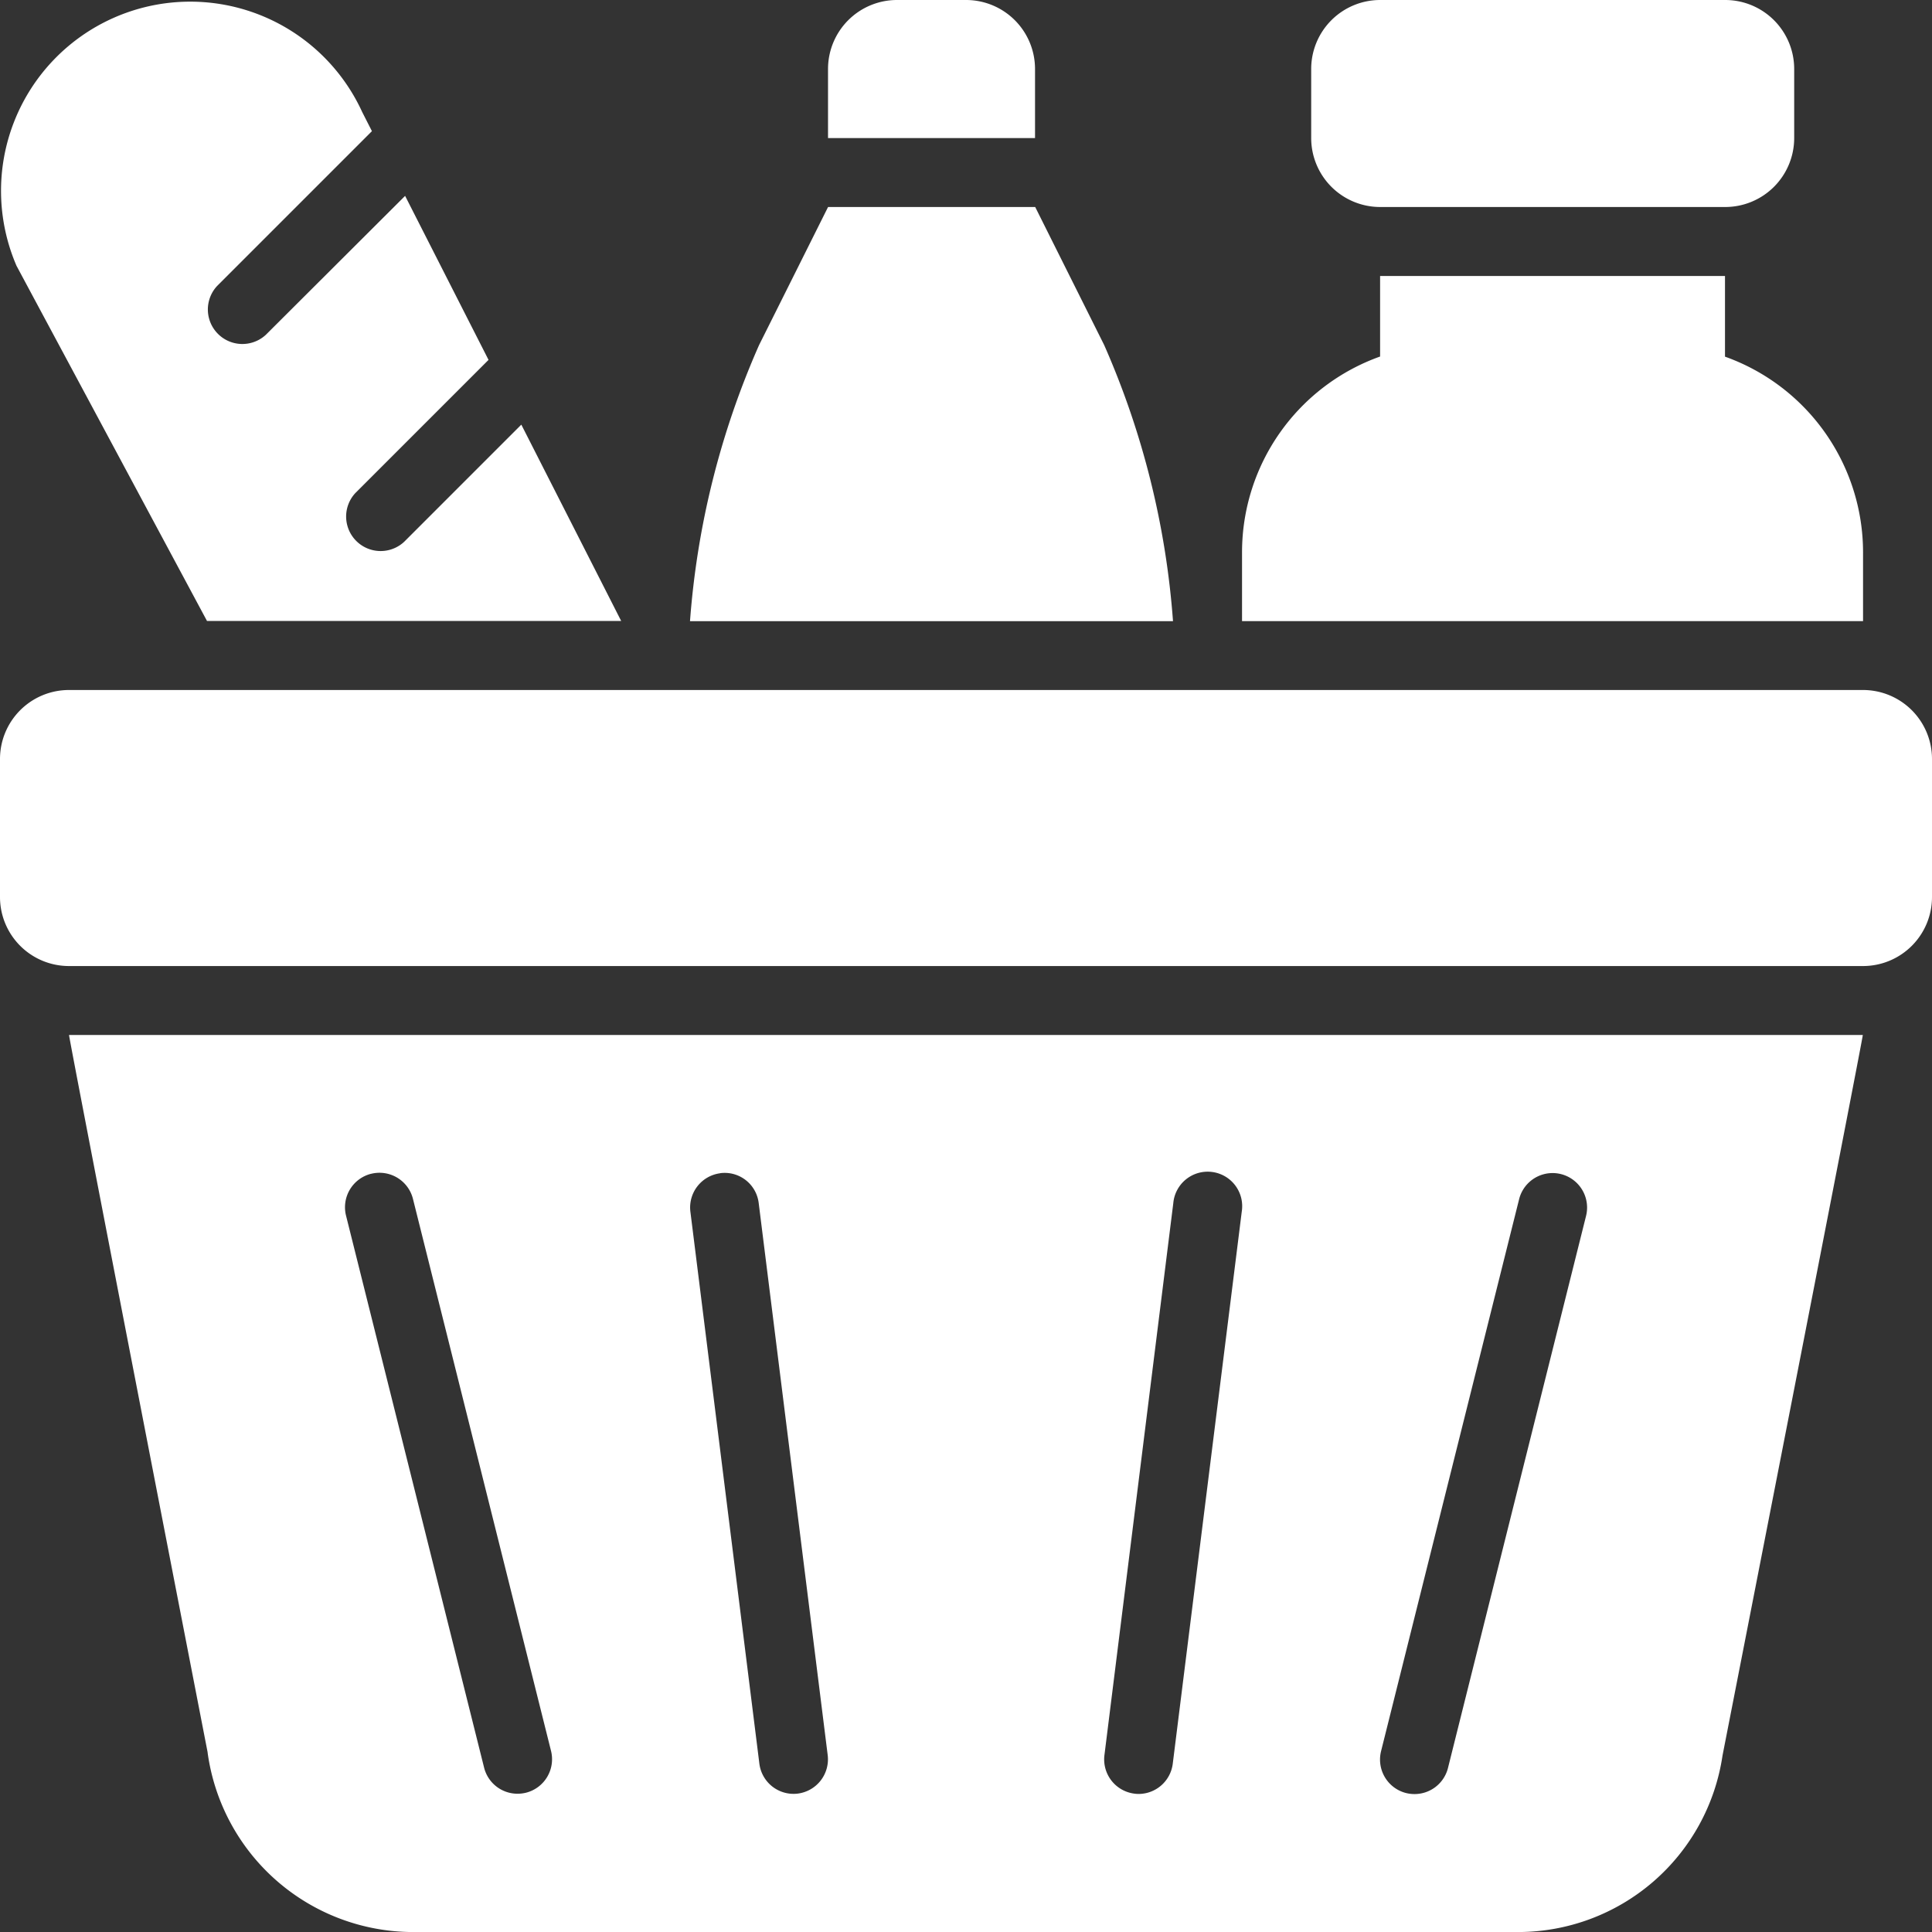 <svg xmlns="http://www.w3.org/2000/svg" width="46.18" height="46.181" viewBox="0 0 46.18 46.181">
  <rect x="0" y="0" width="46.18" height="46.181" fill="#333333" stroke="none"/>
  <g id="Group_10074" data-name="Group 10074" transform="translate(-11328 -8591.184)">
    <path id="Path_9809" data-name="Path 9809" d="M149.531,210H106.649A1.649,1.649,0,0,0,105,211.649v3.3a1.649,1.649,0,0,0,1.649,1.649h42.882a1.649,1.649,0,0,0,1.649-1.649v-3.3A1.649,1.649,0,0,0,149.531,210Z" transform="translate(11223 8397.677)" fill="#fff"/>
    <path id="Path_9810" data-name="Path 9810" d="M289.9,90.8l-1.649-3.3H283.3l-1.649,3.3A19.975,19.975,0,0,0,280,97.4h11.545A19.975,19.975,0,0,0,289.9,90.8Z" transform="translate(11064.493 8508.632)" fill="#fff"/>
    <path id="Path_9811" data-name="Path 9811" d="M319.948,36.649A1.649,1.649,0,0,0,318.3,35h-1.649A1.649,1.649,0,0,0,315,36.649V38.3h4.948Z" transform="translate(11032.792 8556.184)" fill="#fff"/>
    <path id="Path_9812" data-name="Path 9812" d="M125.812,314.643a4.963,4.963,0,0,0,4.9,4.294h26.418a4.942,4.942,0,0,0,4.893-4.22s3.353-17.123,3.353-17.222H122.5c0,.1,3.313,17.147,3.313,17.147Zm28.049-.029,3.3-13.194a.824.824,0,1,1,1.6.4l-3.3,13.194a.824.824,0,0,1-.8.625.858.858,0,0,1-.2-.024.825.825,0,0,1-.6-1Zm-4.966-13.1a.825.825,0,1,1,1.636.206l-1.649,13.194a.824.824,0,0,1-.817.722.7.7,0,0,1-.1-.007.825.825,0,0,1-.716-.921Zm-10.83-.716a.819.819,0,0,1,.92.715l1.649,13.194a.826.826,0,0,1-.716.921.8.8,0,0,1-.1.006.824.824,0,0,1-.817-.722l-1.649-13.194A.825.825,0,0,1,138.064,300.8Zm-8.344.015a.825.825,0,0,1,1,.6l3.3,13.194a.825.825,0,0,1-.6,1,.854.854,0,0,1-.2.024.823.823,0,0,1-.8-.625l-3.3-13.194a.825.825,0,0,1,.6-1Z" transform="translate(11207.15 8318.428)" fill="#fff"/>
    <path id="Path_9813" data-name="Path 9813" d="M439.149,39.948H447.4a1.649,1.649,0,0,0,1.649-1.649V36.649A1.649,1.649,0,0,0,447.4,35h-8.247a1.649,1.649,0,0,0-1.649,1.649V38.3A1.649,1.649,0,0,0,439.149,39.948Z" transform="translate(10921.837 8556.184)" fill="#fff"/>
    <path id="Path_9814" data-name="Path 9814" d="M434.844,111.6a4.969,4.969,0,0,0-3.3-4.672V105H423.3v1.925A4.969,4.969,0,0,0,420,111.6v1.649h14.844Z" transform="translate(10937.688 8492.781)" fill="#fff"/>
    <path id="Path_9815" data-name="Path 9815" d="M109.946,49.842h9.9l-2.387-4.693-2.8,2.8a.825.825,0,0,1-1.166-1.166l3.182-3.182-1.994-3.92L111.354,43a.825.825,0,0,1-1.166-1.166l3.7-3.7-.231-.454a4.522,4.522,0,0,0-8.264,3.673Z" transform="translate(11223.002 8556.185)" fill="#fff"/>
  </g>
</svg>
